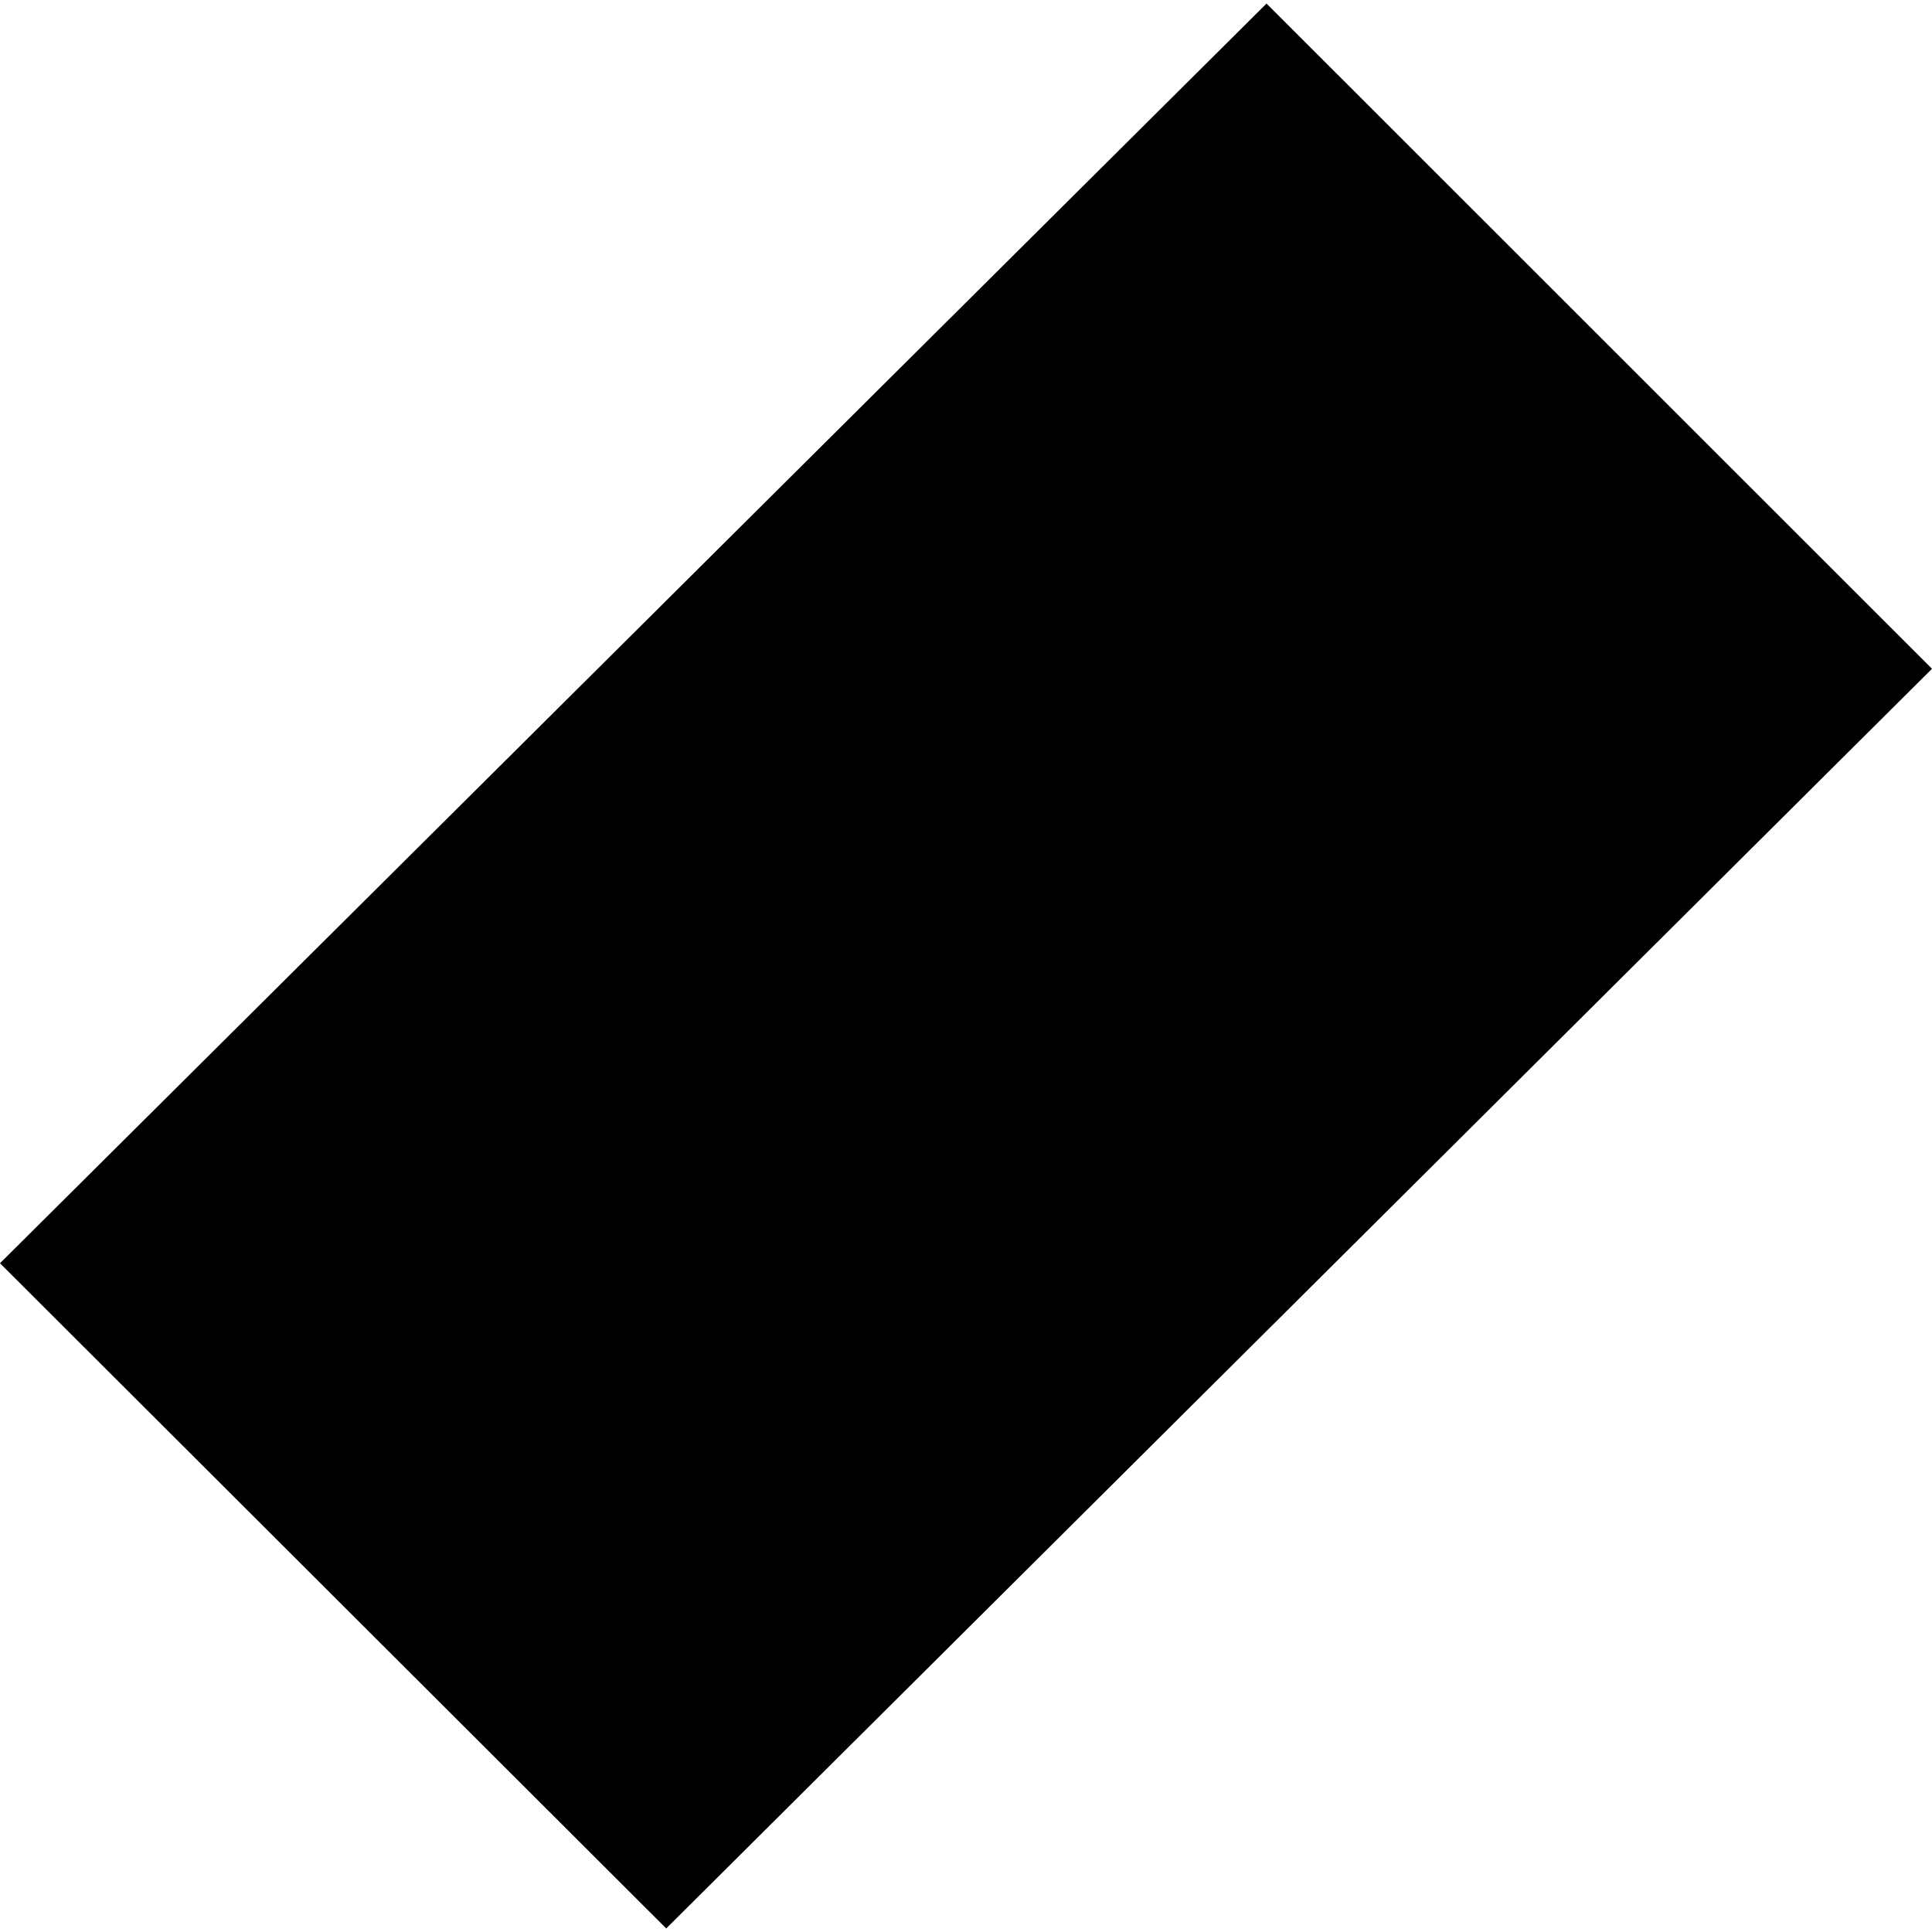 <?xml version="1.0" encoding="utf-8" standalone="no"?>
<!DOCTYPE svg PUBLIC "-//W3C//DTD SVG 1.1//EN"
  "http://www.w3.org/Graphics/SVG/1.1/DTD/svg11.dtd">
<!-- Created with matplotlib (https://matplotlib.org/) -->
<svg height="288pt" version="1.1" viewBox="0 0 288 288" width="288pt" xmlns="http://www.w3.org/2000/svg" xmlns:xlink="http://www.w3.org/1999/xlink">
 <defs>
  <style type="text/css">
*{stroke-linecap:butt;stroke-linejoin:round;}
  </style>
 </defs>
 <g id="figure_1">
  <g id="patch_1">
   <path d="M 0 288 
L 288 288 
L 288 0 
L 0 0 
z
" style="fill:none;opacity:0;"/>
  </g>
  <g id="axes_1">
   <g id="PatchCollection_1">
    <path clip-path="url(#pe44835a6e7)" d="M 99.315 287.471 
L 0 188.31 
L 188.8 0.529 
L 288 99.692 
L 99.315 287.471 
"/>
   </g>
  </g>
 </g>
 <defs>
  <clipPath id="pe44835a6e7">
   <rect height="286.941" width="288" x="0" y="0.529"/>
  </clipPath>
 </defs>
</svg>
